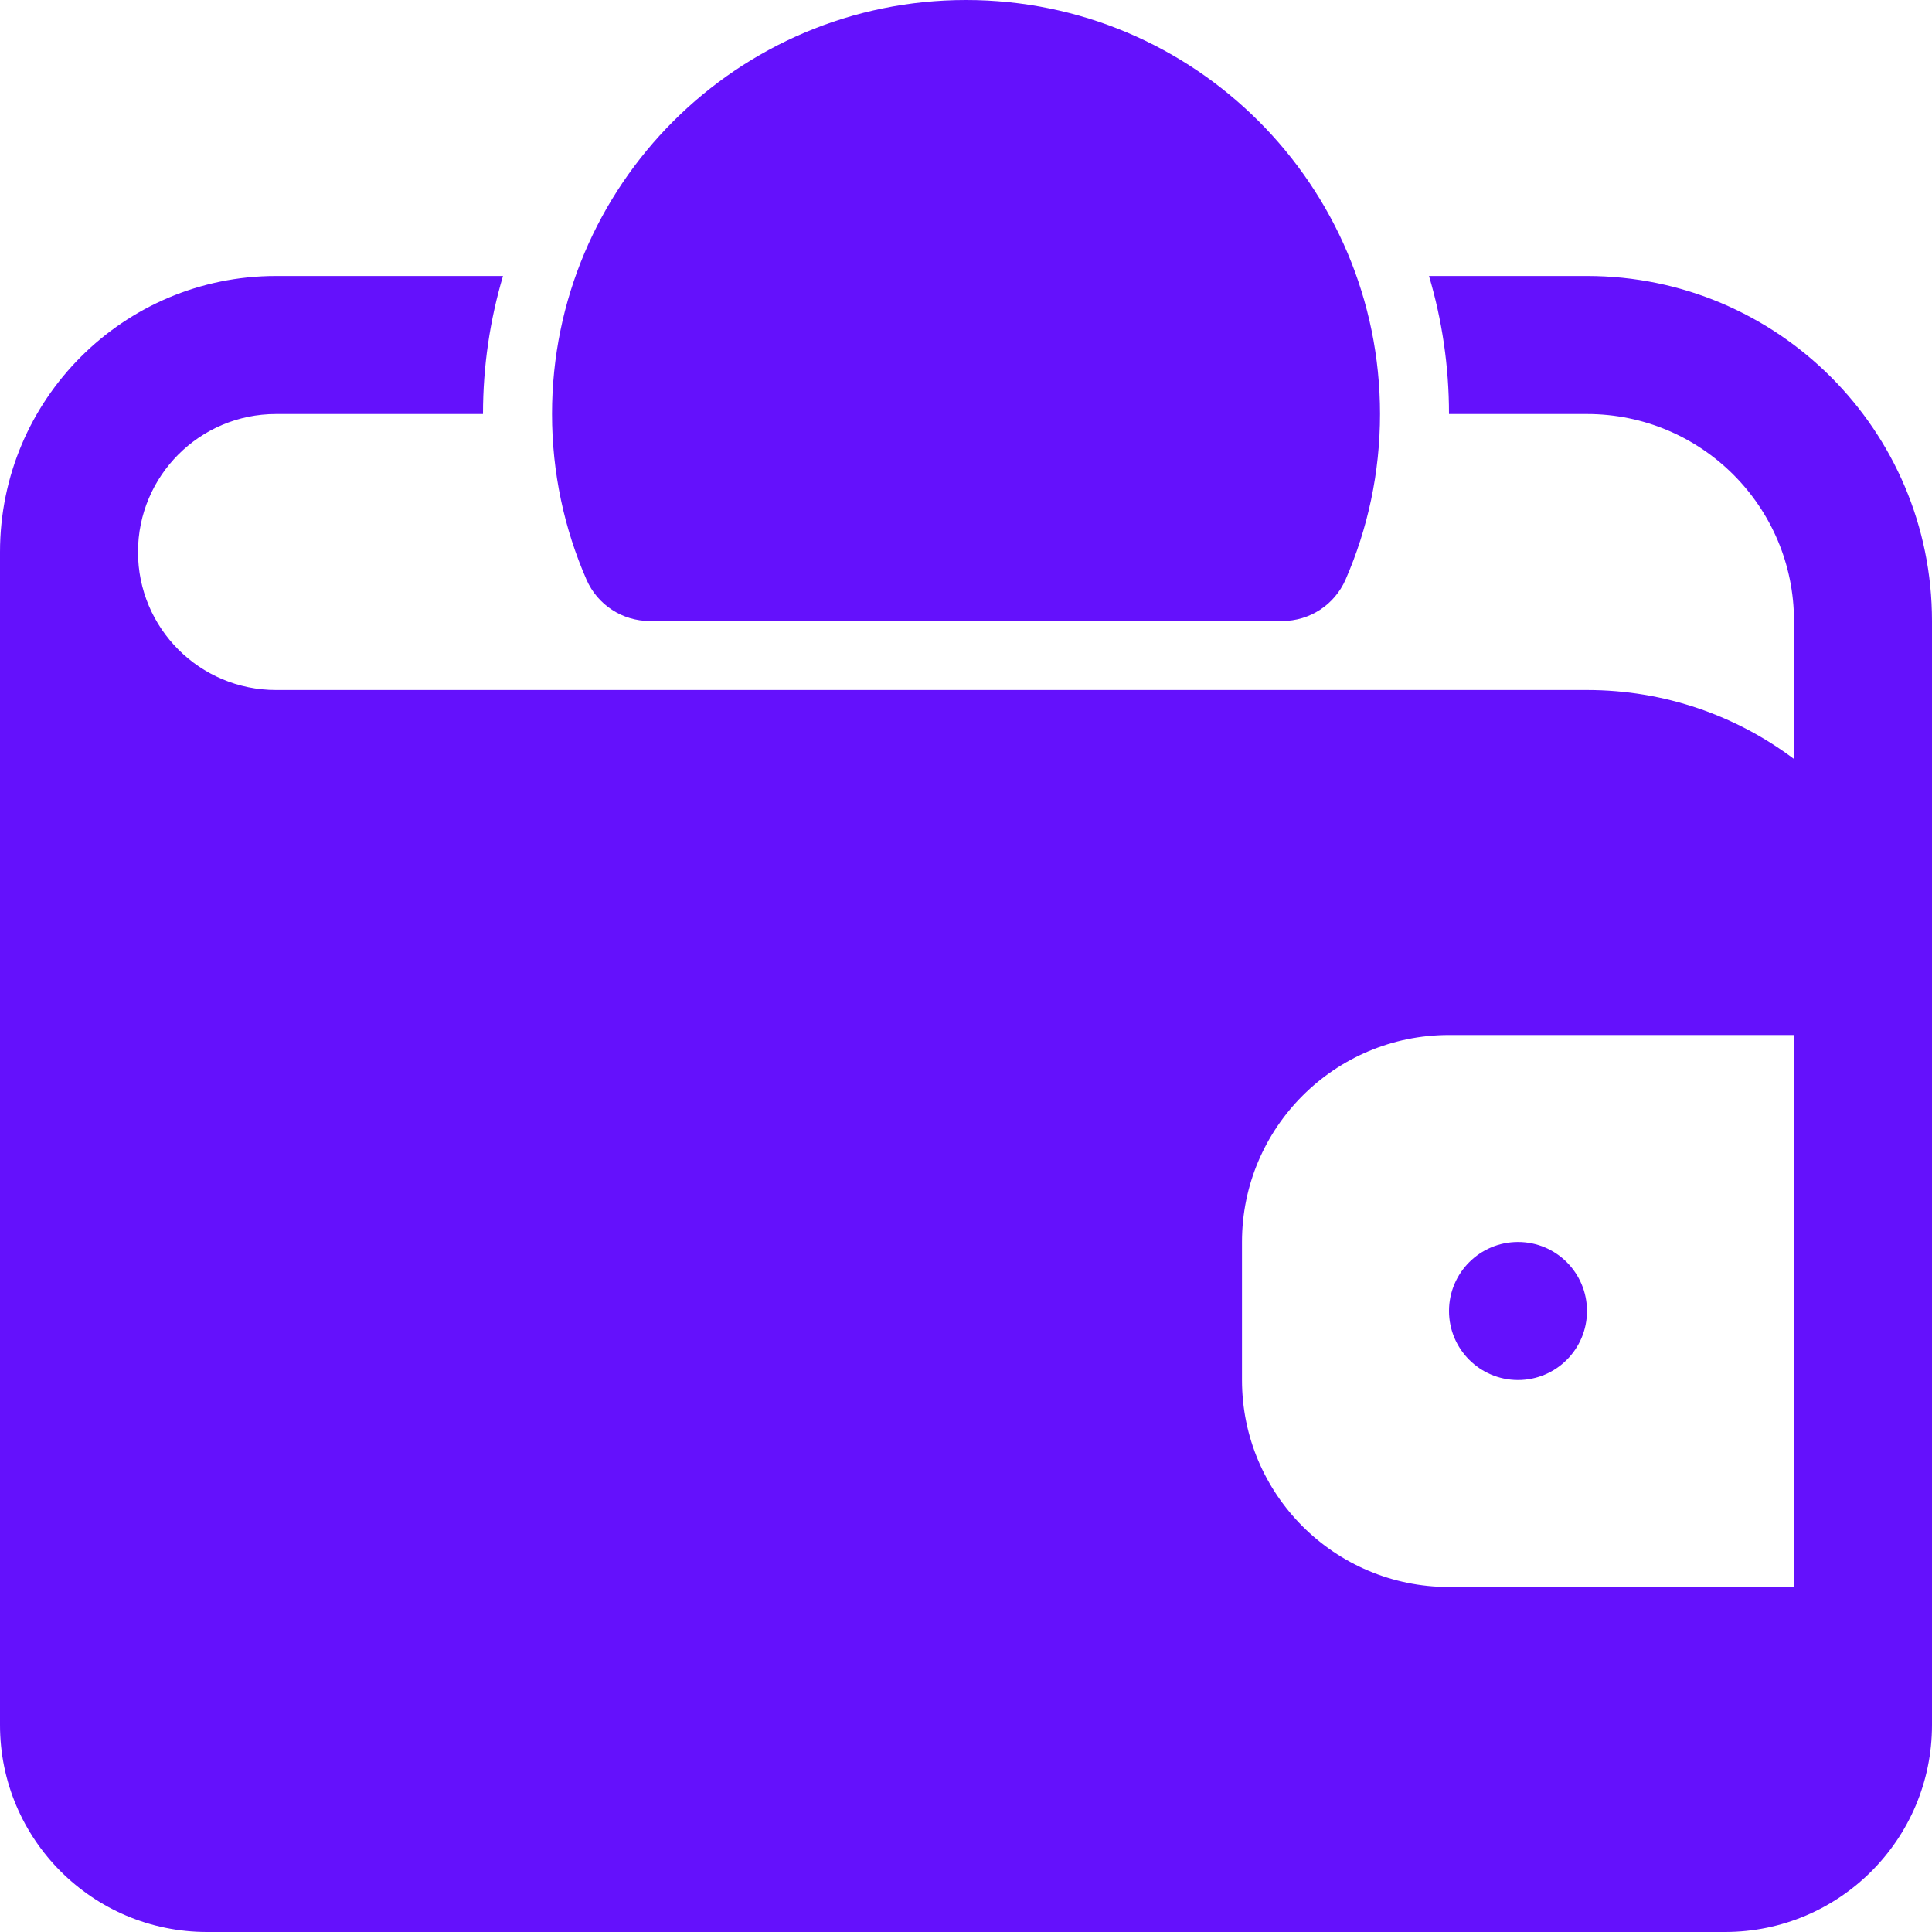 <?xml version="1.0" encoding="UTF-8"?> <svg xmlns="http://www.w3.org/2000/svg" width="40" height="40" viewBox="0 0 40 40" fill="none"><path d="M11.429 8.571C11.429 3.838 15.266 0 20 0C24.734 0 28.572 3.838 28.572 8.571C28.572 9.788 28.317 10.949 27.858 12.001C27.63 12.521 27.116 12.857 26.549 12.857H13.452C12.884 12.857 12.37 12.521 12.143 12.001C11.683 10.949 11.429 9.788 11.429 8.571Z" fill="#6411FC"></path><path d="M31.429 28.572C32.218 28.572 32.857 27.932 32.857 27.143C32.857 26.354 32.218 25.714 31.429 25.714C30.64 25.714 30 26.354 30 27.143C30 27.932 30.64 28.572 31.429 28.572Z" fill="#6411FC"></path><path fill-rule="evenodd" clip-rule="evenodd" d="M5.714 5.714H10.414C10.145 6.62 10 7.579 10 8.572H5.714C4.136 8.572 2.857 9.851 2.857 11.429C2.857 13.007 4.136 14.286 5.714 14.286H32.857C34.465 14.286 35.949 14.817 37.143 15.714V12.857C37.143 10.49 35.224 8.572 32.857 8.572H30C30 7.579 29.855 6.62 29.586 5.714H32.857C36.802 5.714 40 8.912 40 12.857V35.714C40 38.081 38.081 40 35.714 40H4.286C1.919 40 0 38.081 0 35.714V11.429C0 8.273 2.558 5.714 5.714 5.714ZM37.143 32.857H30C27.633 32.857 25.714 30.939 25.714 28.572V25.714C25.714 23.347 27.633 21.429 30 21.429H37.143V32.857Z" fill="#6411FC"></path></svg> 